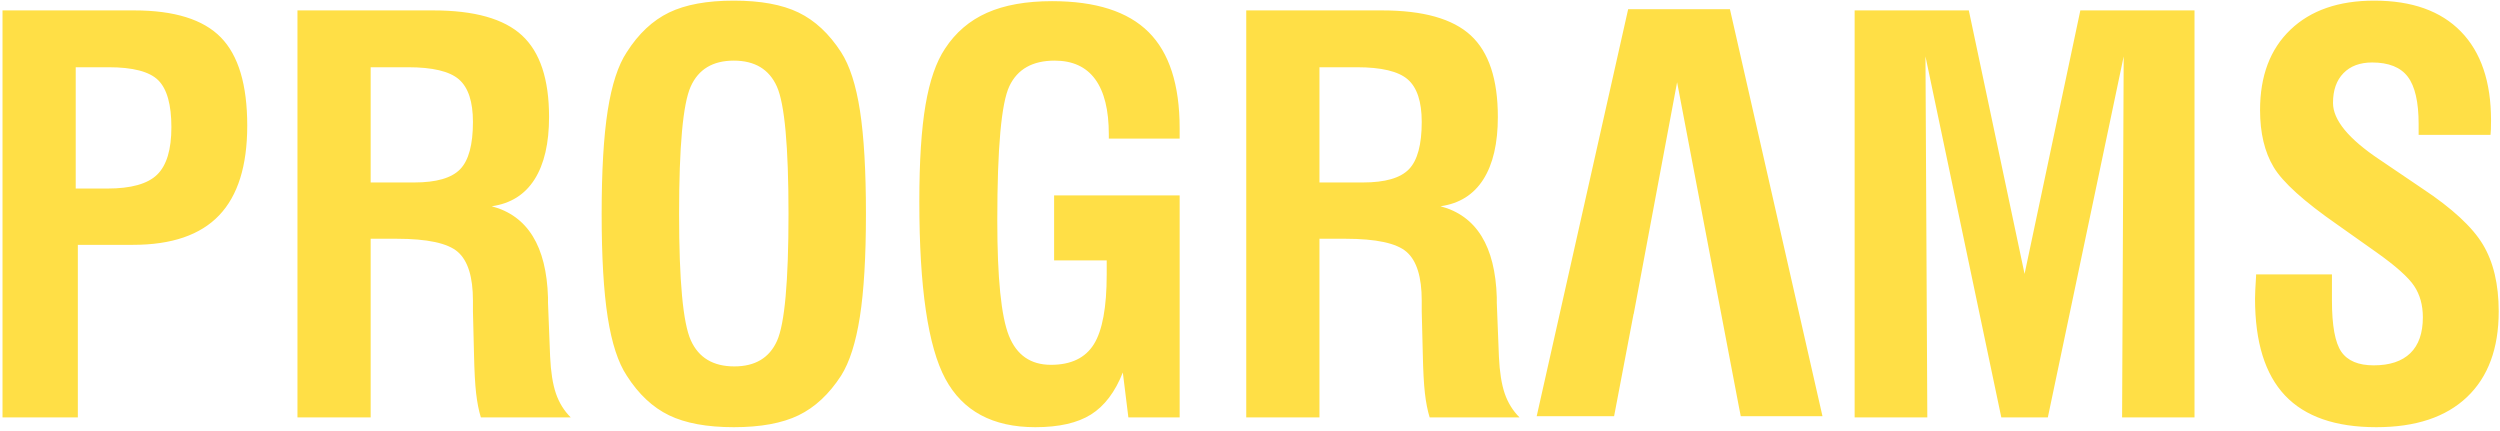 <?xml version="1.0" encoding="UTF-8" standalone="no"?>
<svg width="545px" height="94px" viewBox="0 0 545 94" version="1.1" xmlns="http://www.w3.org/2000/svg" xmlns:xlink="http://www.w3.org/1999/xlink">
    <title>Group 4</title>
    <desc>Created with Sketch.</desc>
    <defs></defs>
    <g id="MABF_2018_V2" stroke="none" stroke-width="1" fill="none" fill-rule="evenodd" transform="translate(-173, -2722)">
        <g id="Group-5" transform="translate(173, 2722)" fill="#FFDF46">
            <g id="Group-4">
                <path d="M16.507,41.102 L23.421,41.102 C28.568,41.102 32.178,40.093 34.252,38.077 C36.327,36.06 37.364,32.613 37.364,27.735 C37.364,22.819 36.413,19.41 34.512,17.509 C32.61,15.607 28.99,14.657 23.651,14.657 L16.507,14.657 L16.507,41.102 Z M0.548,90.996 L0.548,2.269 L29.24,2.269 C37.997,2.269 44.297,4.228 48.138,8.146 C51.979,12.064 53.899,18.478 53.899,27.389 C53.899,36.147 51.854,42.667 47.763,46.95 C43.672,51.232 37.421,53.374 29.009,53.374 L16.968,53.374 L16.968,90.996 L0.548,90.996 Z M80.805,39.777 L90.311,39.777 C95.113,39.777 98.445,38.816 100.308,36.896 C102.17,34.975 103.102,31.538 103.102,26.583 C103.102,22.166 102.084,19.074 100.048,17.307 C98.013,15.54 94.306,14.657 88.929,14.657 L80.805,14.657 L80.805,39.777 Z M64.846,90.996 L64.846,2.269 L94.46,2.269 C103.409,2.269 109.852,4.084 113.789,7.714 C117.726,11.344 119.695,17.268 119.695,25.488 C119.695,31.25 118.639,35.792 116.526,39.114 C114.414,42.436 111.302,44.386 107.193,44.962 C115.028,47.036 119.119,53.662 119.464,64.839 L119.464,65.991 L119.925,77.745 C120.079,81.086 120.501,83.765 121.193,85.782 C121.884,87.798 122.96,89.536 124.419,90.996 L104.83,90.996 C104.369,89.498 104.024,87.741 103.793,85.724 C103.563,83.708 103.409,80.856 103.332,77.168 L103.102,67.892 L103.102,65.53 C103.102,60.383 102.007,56.85 99.818,54.929 C97.628,53.009 93.173,52.048 86.451,52.048 L80.805,52.048 L80.805,90.996 L64.846,90.996 Z M148.041,46.633 C148.041,61.228 148.896,70.418 150.605,74.201 C152.314,77.985 155.474,79.876 160.083,79.876 C164.615,79.876 167.717,78.023 169.387,74.317 C171.058,70.61 171.894,61.382 171.894,46.633 C171.894,31.883 171.049,22.627 169.359,18.862 C167.669,15.098 164.538,13.216 159.968,13.216 C155.397,13.216 152.266,15.098 150.576,18.862 C148.886,22.627 148.041,31.883 148.041,46.633 Z M131.16,46.633 C131.16,37.222 131.602,29.704 132.485,24.077 C133.369,18.45 134.751,14.215 136.634,11.373 C139.207,7.34 142.28,4.459 145.852,2.73 C149.424,1.002 154.129,0.138 159.968,0.138 C165.806,0.138 170.511,1.002 174.083,2.73 C177.655,4.459 180.747,7.34 183.359,11.373 C185.241,14.292 186.614,18.555 187.478,24.163 C188.343,29.771 188.775,37.261 188.775,46.633 C188.775,55.966 188.333,63.447 187.45,69.074 C186.566,74.701 185.203,78.974 183.359,81.893 C180.747,85.926 177.655,88.807 174.083,90.535 C170.511,92.263 165.806,93.128 159.968,93.128 C154.129,93.128 149.424,92.263 145.852,90.535 C142.28,88.807 139.207,85.926 136.634,81.893 C134.751,79.051 133.369,74.816 132.485,69.189 C131.602,63.562 131.16,56.043 131.16,46.633 Z M245.986,90.996 L244.776,81.201 C243.086,85.465 240.772,88.519 237.834,90.362 C234.895,92.206 230.853,93.128 225.706,93.128 C216.411,93.128 209.871,89.613 206.088,82.584 C202.305,75.555 200.413,62.669 200.413,43.925 C200.413,35.167 200.864,28.148 201.767,22.867 C202.67,17.585 204.081,13.504 206.002,10.624 C208.306,7.09 211.36,4.478 215.162,2.788 C218.965,1.098 223.689,0.253 229.336,0.253 C238.861,0.253 245.88,2.5 250.394,6.994 C254.907,11.488 257.163,18.478 257.163,27.966 L257.163,30.213 L241.723,30.213 L241.723,29.291 C241.723,23.99 240.734,19.986 238.756,17.278 C236.777,14.57 233.829,13.216 229.912,13.216 C225.11,13.216 221.826,15.06 220.06,18.747 C218.293,22.435 217.409,32.21 217.409,48.073 C217.409,60.595 218.254,68.968 219.944,73.193 C221.634,77.418 224.688,79.531 229.105,79.531 C233.484,79.531 236.605,78.033 238.467,75.037 C240.33,72.041 241.262,66.971 241.262,59.826 L241.262,56.773 L229.796,56.773 L229.796,42.6 L257.163,42.6 L257.163,90.996 L245.986,90.996 Z M287.642,39.777 L297.148,39.777 C301.949,39.777 305.281,38.816 307.144,36.896 C309.007,34.975 309.938,31.538 309.938,26.583 C309.938,22.166 308.921,19.074 306.885,17.307 C304.849,15.54 301.143,14.657 295.765,14.657 L287.642,14.657 L287.642,39.777 Z M271.682,90.996 L271.682,2.269 L301.296,2.269 C310.246,2.269 316.689,4.084 320.626,7.714 C324.563,11.344 326.531,17.268 326.531,25.488 C326.531,31.25 325.475,35.792 323.363,39.114 C321.25,42.436 318.139,44.386 314.029,44.962 C321.865,47.036 325.955,53.662 326.301,64.839 L326.301,65.991 L326.762,77.745 C326.915,81.086 327.338,83.765 328.029,85.782 C328.721,87.798 329.796,89.536 331.256,90.996 L311.667,90.996 C311.206,89.498 310.86,87.741 310.63,85.724 C310.399,83.708 310.246,80.856 310.169,77.168 L309.938,67.892 L309.938,65.53 C309.938,60.383 308.844,56.85 306.654,54.929 C304.465,53.009 300.009,52.048 293.288,52.048 L287.642,52.048 L287.642,90.996 L271.682,90.996 Z M404.311,90.996 L404.311,2.269 L429.201,2.269 L441.357,59.711 L453.514,2.269 L478.404,2.269 L478.404,90.996 L462.617,90.996 L462.963,12.294 L446.427,90.996 L436.287,90.996 L419.752,12.294 L420.155,90.996 L404.311,90.996 Z M491.828,59.826 L508.363,59.826 L508.363,65.53 C508.363,70.985 509.045,74.701 510.408,76.679 C511.772,78.657 514.125,79.646 517.466,79.646 C520.962,79.646 523.621,78.762 525.446,76.996 C527.27,75.229 528.183,72.617 528.183,69.16 C528.183,66.51 527.549,64.234 526.281,62.333 C525.014,60.431 522.267,57.983 518.042,54.987 L509.573,48.995 C502.275,43.925 497.637,39.738 495.659,36.435 C493.681,33.132 492.692,28.983 492.692,23.99 C492.692,16.539 494.9,10.7 499.318,6.475 C503.735,2.25 509.823,0.138 517.581,0.138 C525.801,0.138 532.1,2.385 536.479,6.879 C540.858,11.373 543.047,17.825 543.047,26.237 C543.047,27.082 543.038,27.735 543.018,28.196 C542.999,28.657 542.97,29.06 542.932,29.406 L527.261,29.406 L527.261,27.044 C527.261,22.242 526.473,18.805 524.899,16.731 C523.324,14.657 520.731,13.62 517.121,13.62 C514.47,13.62 512.387,14.397 510.869,15.953 C509.352,17.509 508.594,19.669 508.594,22.435 C508.594,26.16 511.993,30.289 518.791,34.822 L518.964,34.937 L528.067,41.102 C534.559,45.404 538.956,49.465 541.261,53.287 C543.566,57.109 544.718,61.977 544.718,67.892 C544.718,75.959 542.413,82.181 537.804,86.56 C533.195,90.938 526.608,93.128 518.042,93.128 C509.131,93.128 502.496,90.823 498.137,86.214 C493.777,81.605 491.597,74.576 491.597,65.127 C491.597,64.128 491.674,62.477 491.828,60.172 L491.828,59.826 Z" id="PROGRAMS"></path>
                <polygon id="Fill-17" points="356.121 68.431 356.149 68.431 365.607 17.929 379.114 88.841 379.487 90.73 397.301 90.73 377.124 2 354.94 2 335 90.73 351.873 90.73"></polygon>
            </g>
        </g>
    </g>
</svg>